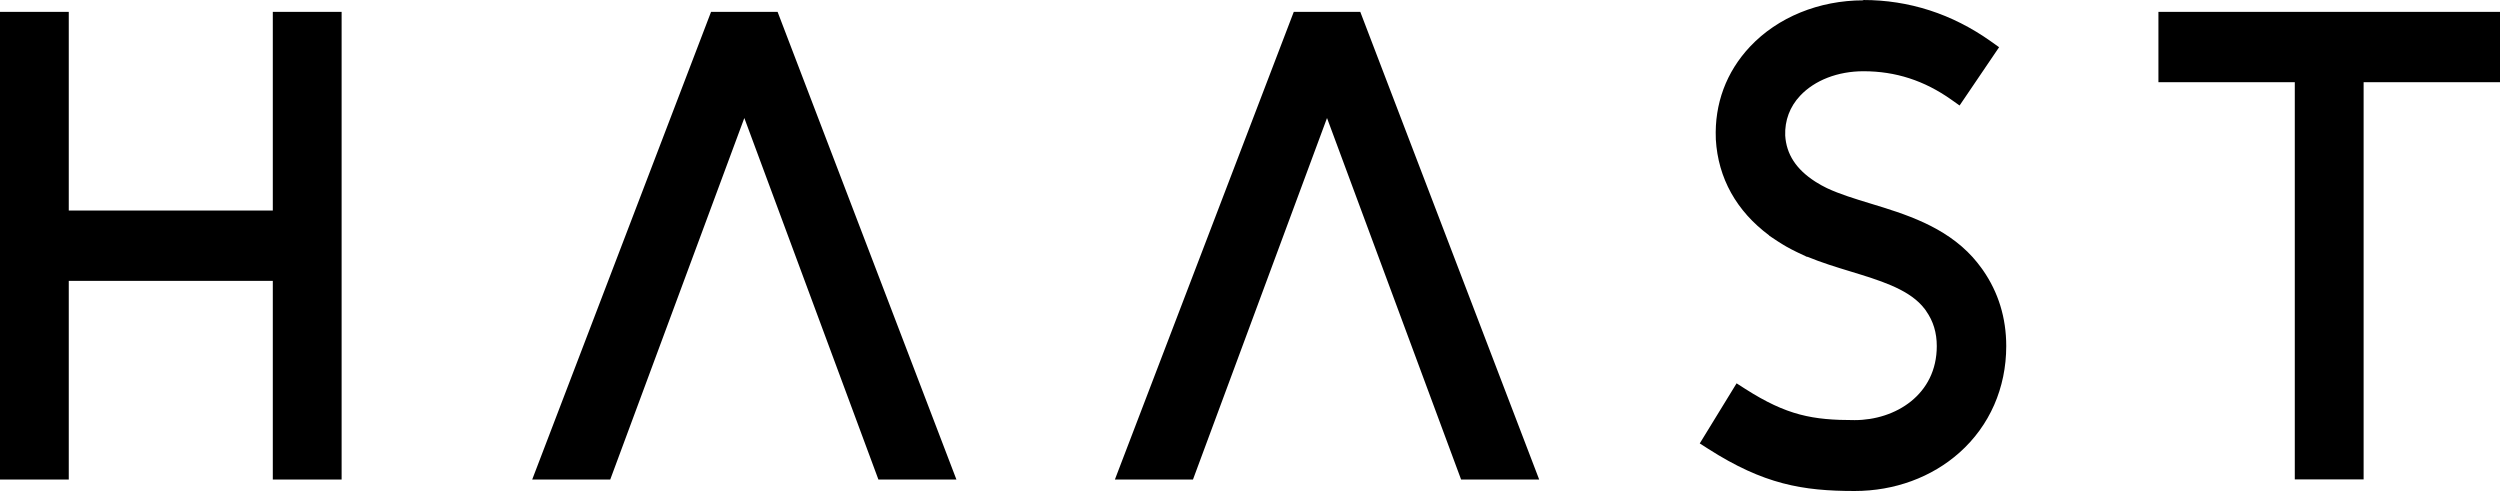 <svg width="181" height="36" viewBox="0 0 181 36" xmlns="http://www.w3.org/2000/svg"><path d="M134.913 0.024C131.698 0.024 128.704 1.246 126.701 3.377C124.98 5.208 124.125 7.512 124.225 10.043V10.09C124.388 12.899 125.722 15.288 128.094 17.047L128.087 17.059L128.474 17.316C128.539 17.362 128.608 17.406 128.678 17.452L128.702 17.467C129.108 17.736 129.543 17.984 130.033 18.221C130.075 18.242 130.114 18.261 130.154 18.28L130.841 18.604L130.851 18.587C131.877 19.013 132.935 19.335 133.966 19.65C136.06 20.288 138.03 20.89 139.138 22.117C139.211 22.201 139.284 22.284 139.349 22.37L139.414 22.459C139.422 22.471 139.433 22.485 139.448 22.506L139.456 22.523C139.971 23.257 140.223 24.086 140.223 25.058C140.223 28.575 137.232 30.416 134.276 30.416C131.246 30.416 129.378 30.089 126.341 28.146L125.729 27.753L123.062 32.104L123.677 32.497C127.691 35.063 130.5 35.548 134.279 35.548C137.16 35.548 139.855 34.559 141.868 32.766C144.05 30.823 145.252 28.086 145.252 25.056C145.252 23.012 144.681 21.161 143.561 19.552L143.551 19.538C143.518 19.495 143.489 19.449 143.456 19.407L143.43 19.372C143.261 19.136 143.075 18.91 142.888 18.697L142.878 18.687C142.865 18.671 142.852 18.652 142.832 18.63C140.787 16.37 137.931 15.499 135.409 14.731C134.268 14.383 133.191 14.052 132.304 13.636L132.225 13.598C131.964 13.472 131.711 13.331 131.477 13.181L131.416 13.143C130.042 12.257 129.333 11.168 129.249 9.813C129.21 8.72 129.584 7.724 130.33 6.931C131.388 5.805 133.063 5.158 134.917 5.158C137.24 5.158 139.319 5.831 141.276 7.215L141.874 7.638L144.735 3.418L144.14 2.995C141.325 0.998 138.208 0 134.89 0L134.913 0.024ZM0 0.86V34.716H4.979V20.336H19.751V34.716H24.733V0.86H19.751V15.243H4.979V0.86H0H0ZM51.48 0.86L38.532 34.716H44.182L53.889 8.544L63.596 34.716H69.244L56.298 0.86H51.478H51.48ZM93.669 0.86L80.719 34.716H86.372L96.076 8.544L105.783 34.716H111.436L98.485 0.86H93.667H93.669ZM156.27 0.86V5.949H166.143V34.71H171.126V5.949H181V0.86H156.266H156.27Z"></path></svg>